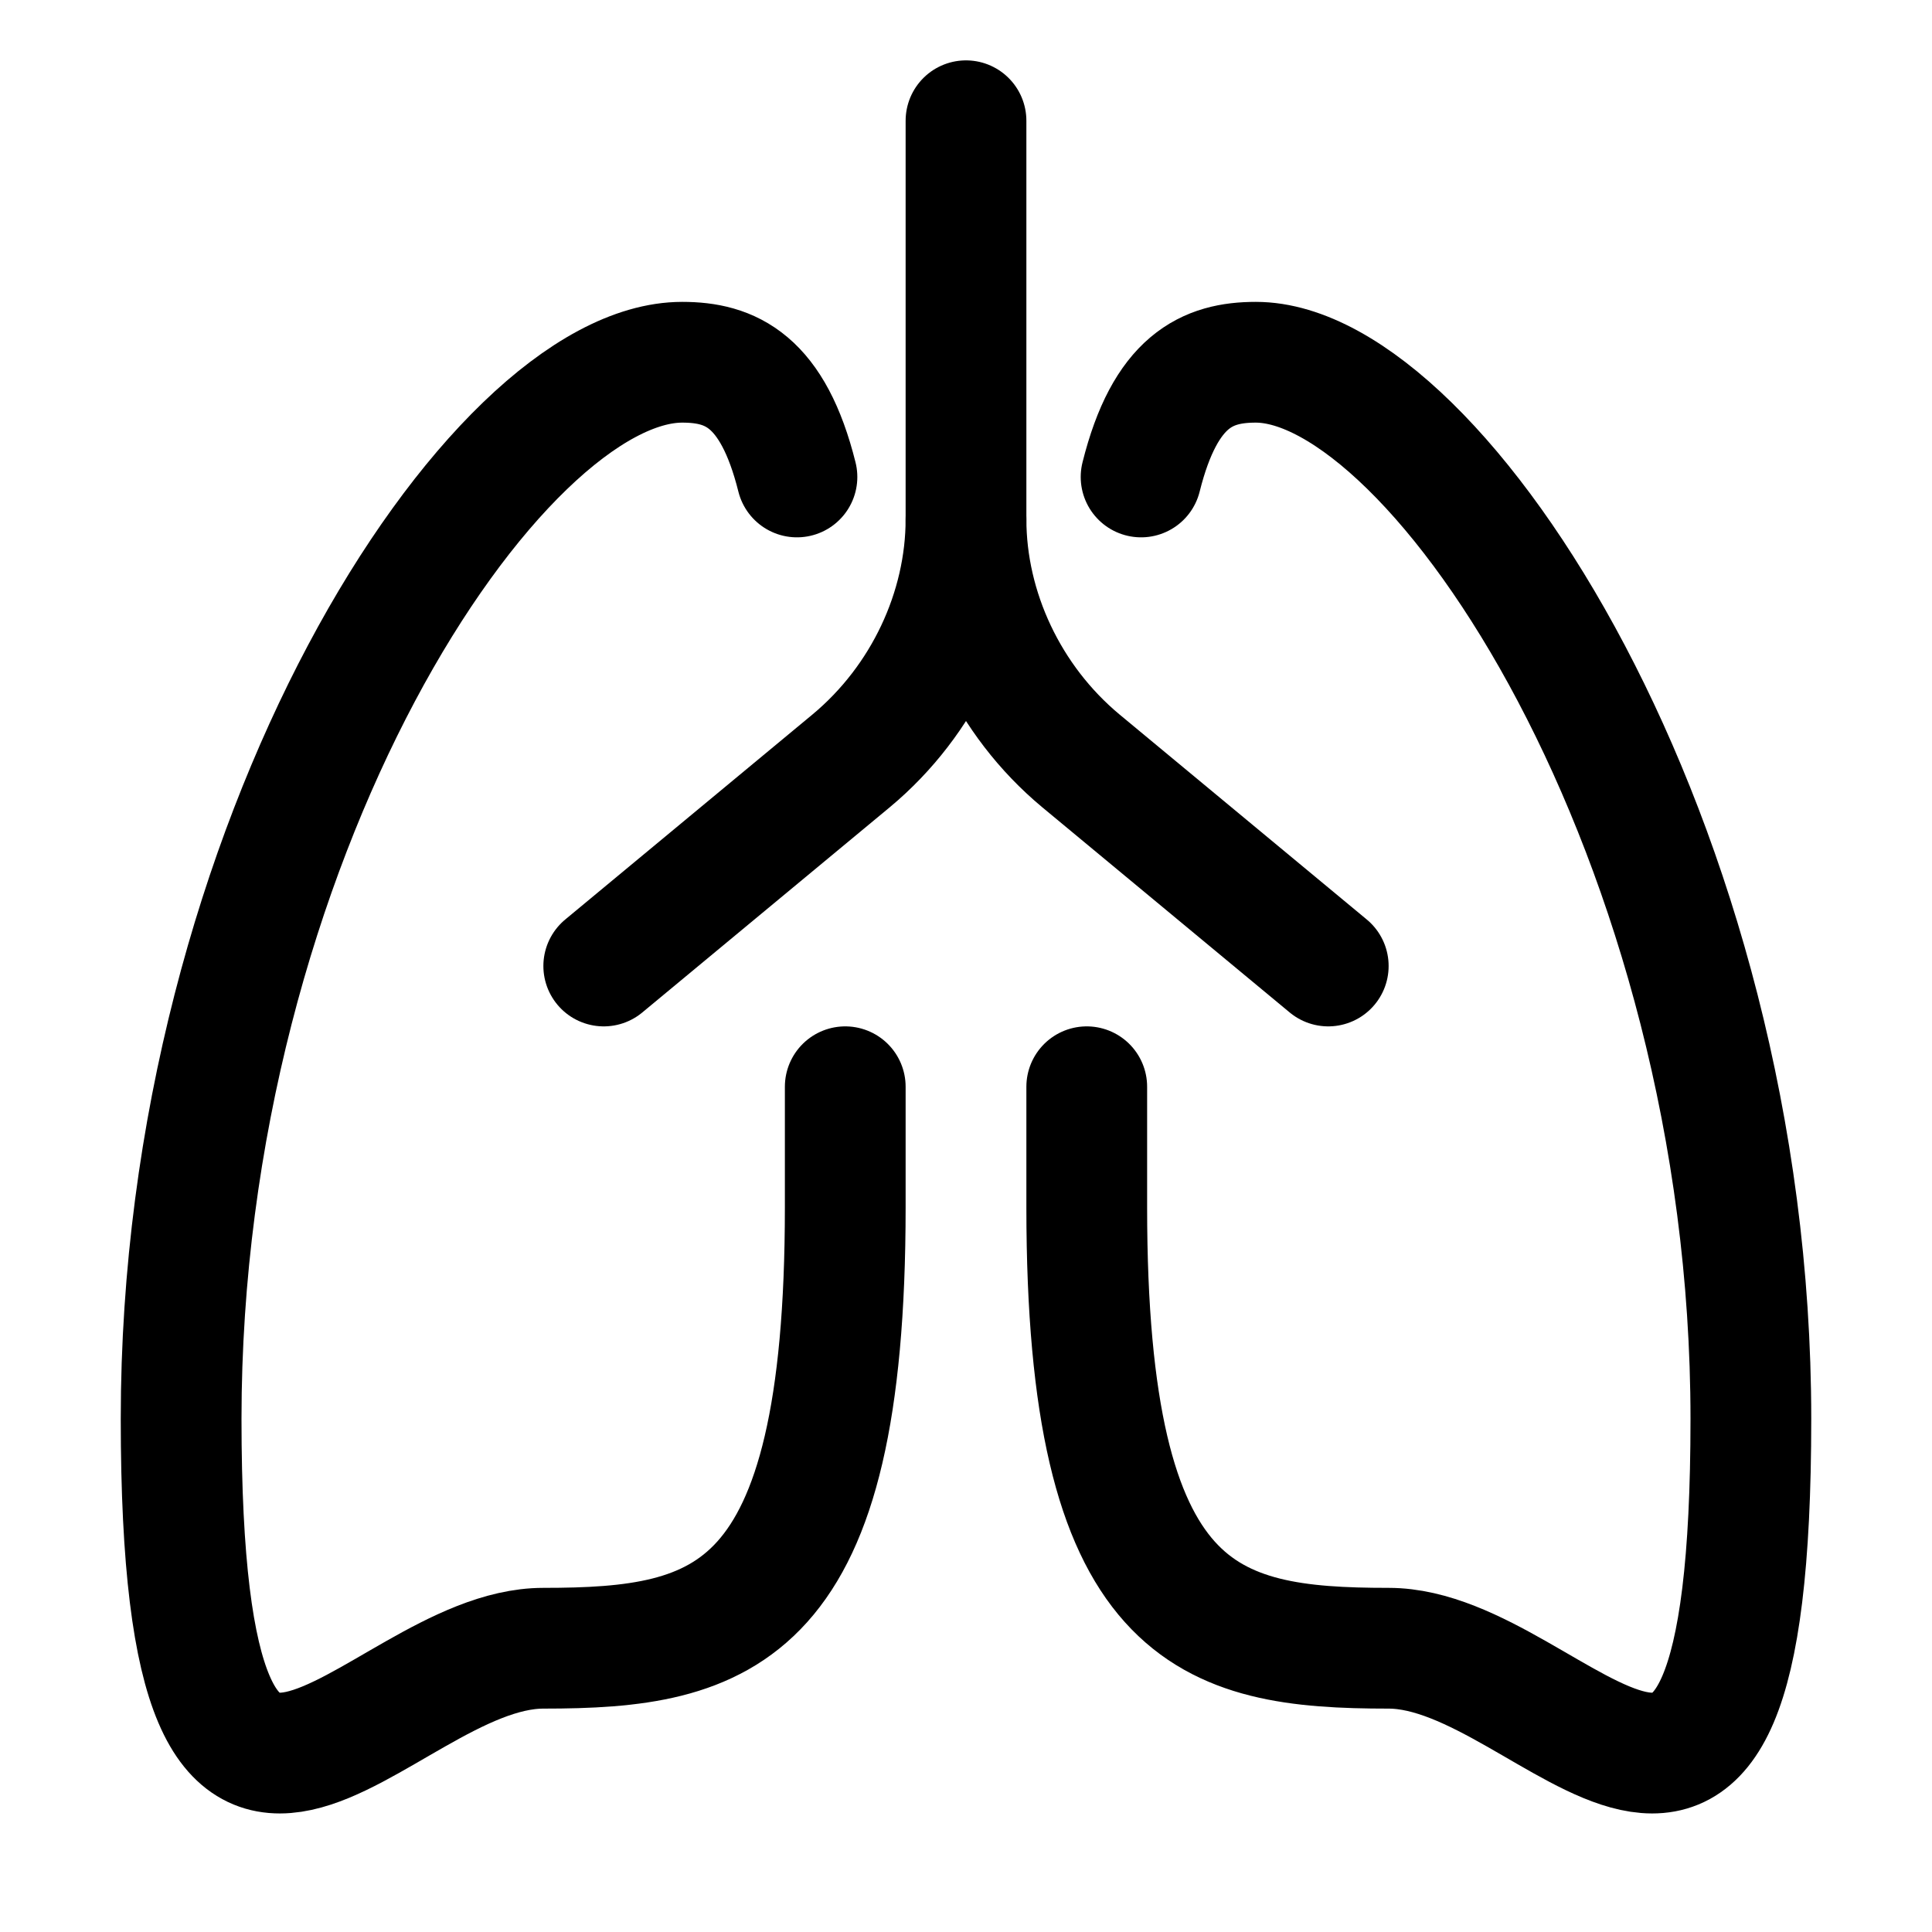 <?xml version="1.0" encoding="utf-8"?>

<!-- Скачано с сайта svg4.ru / Downloaded from svg4.ru -->
<svg version="1.1" id="Icons" xmlns="http://www.w3.org/2000/svg" xmlns:xlink="http://www.w3.org/1999/xlink" 
	 viewBox="0 0 32 32" xml:space="preserve">
<style type="text/css">
	.st0{fill:none;stroke:#000000;stroke-width:2;stroke-linecap:round;stroke-linejoin:round;stroke-miterlimit:10;}
</style>
<path class="st0" d="M14,18c0,1.2,0,0.5,0,2c0,6.8-2,7.3-5,7.3c-2.8,0-6,5.8-6-3.8S8.2,6,11.3,6c0.8,0,1.5,0.3,1.9,1.9"/>
<path class="st0" d="M18,18c0,1.2,0,0.5,0,2c0,6.8,2,7.3,5,7.3c2.8,0,6,5.8,6-3.8S23.8,6,20.8,6c-0.8,0-1.5,0.3-1.9,1.9"/>
<path class="st0" d="M16,2v6.6c0,1.5-0.7,3-1.9,4L10,16"/>
<path class="st0" d="M16,8.6c0,1.5,0.7,3,1.9,4L22,16"/>
</svg>